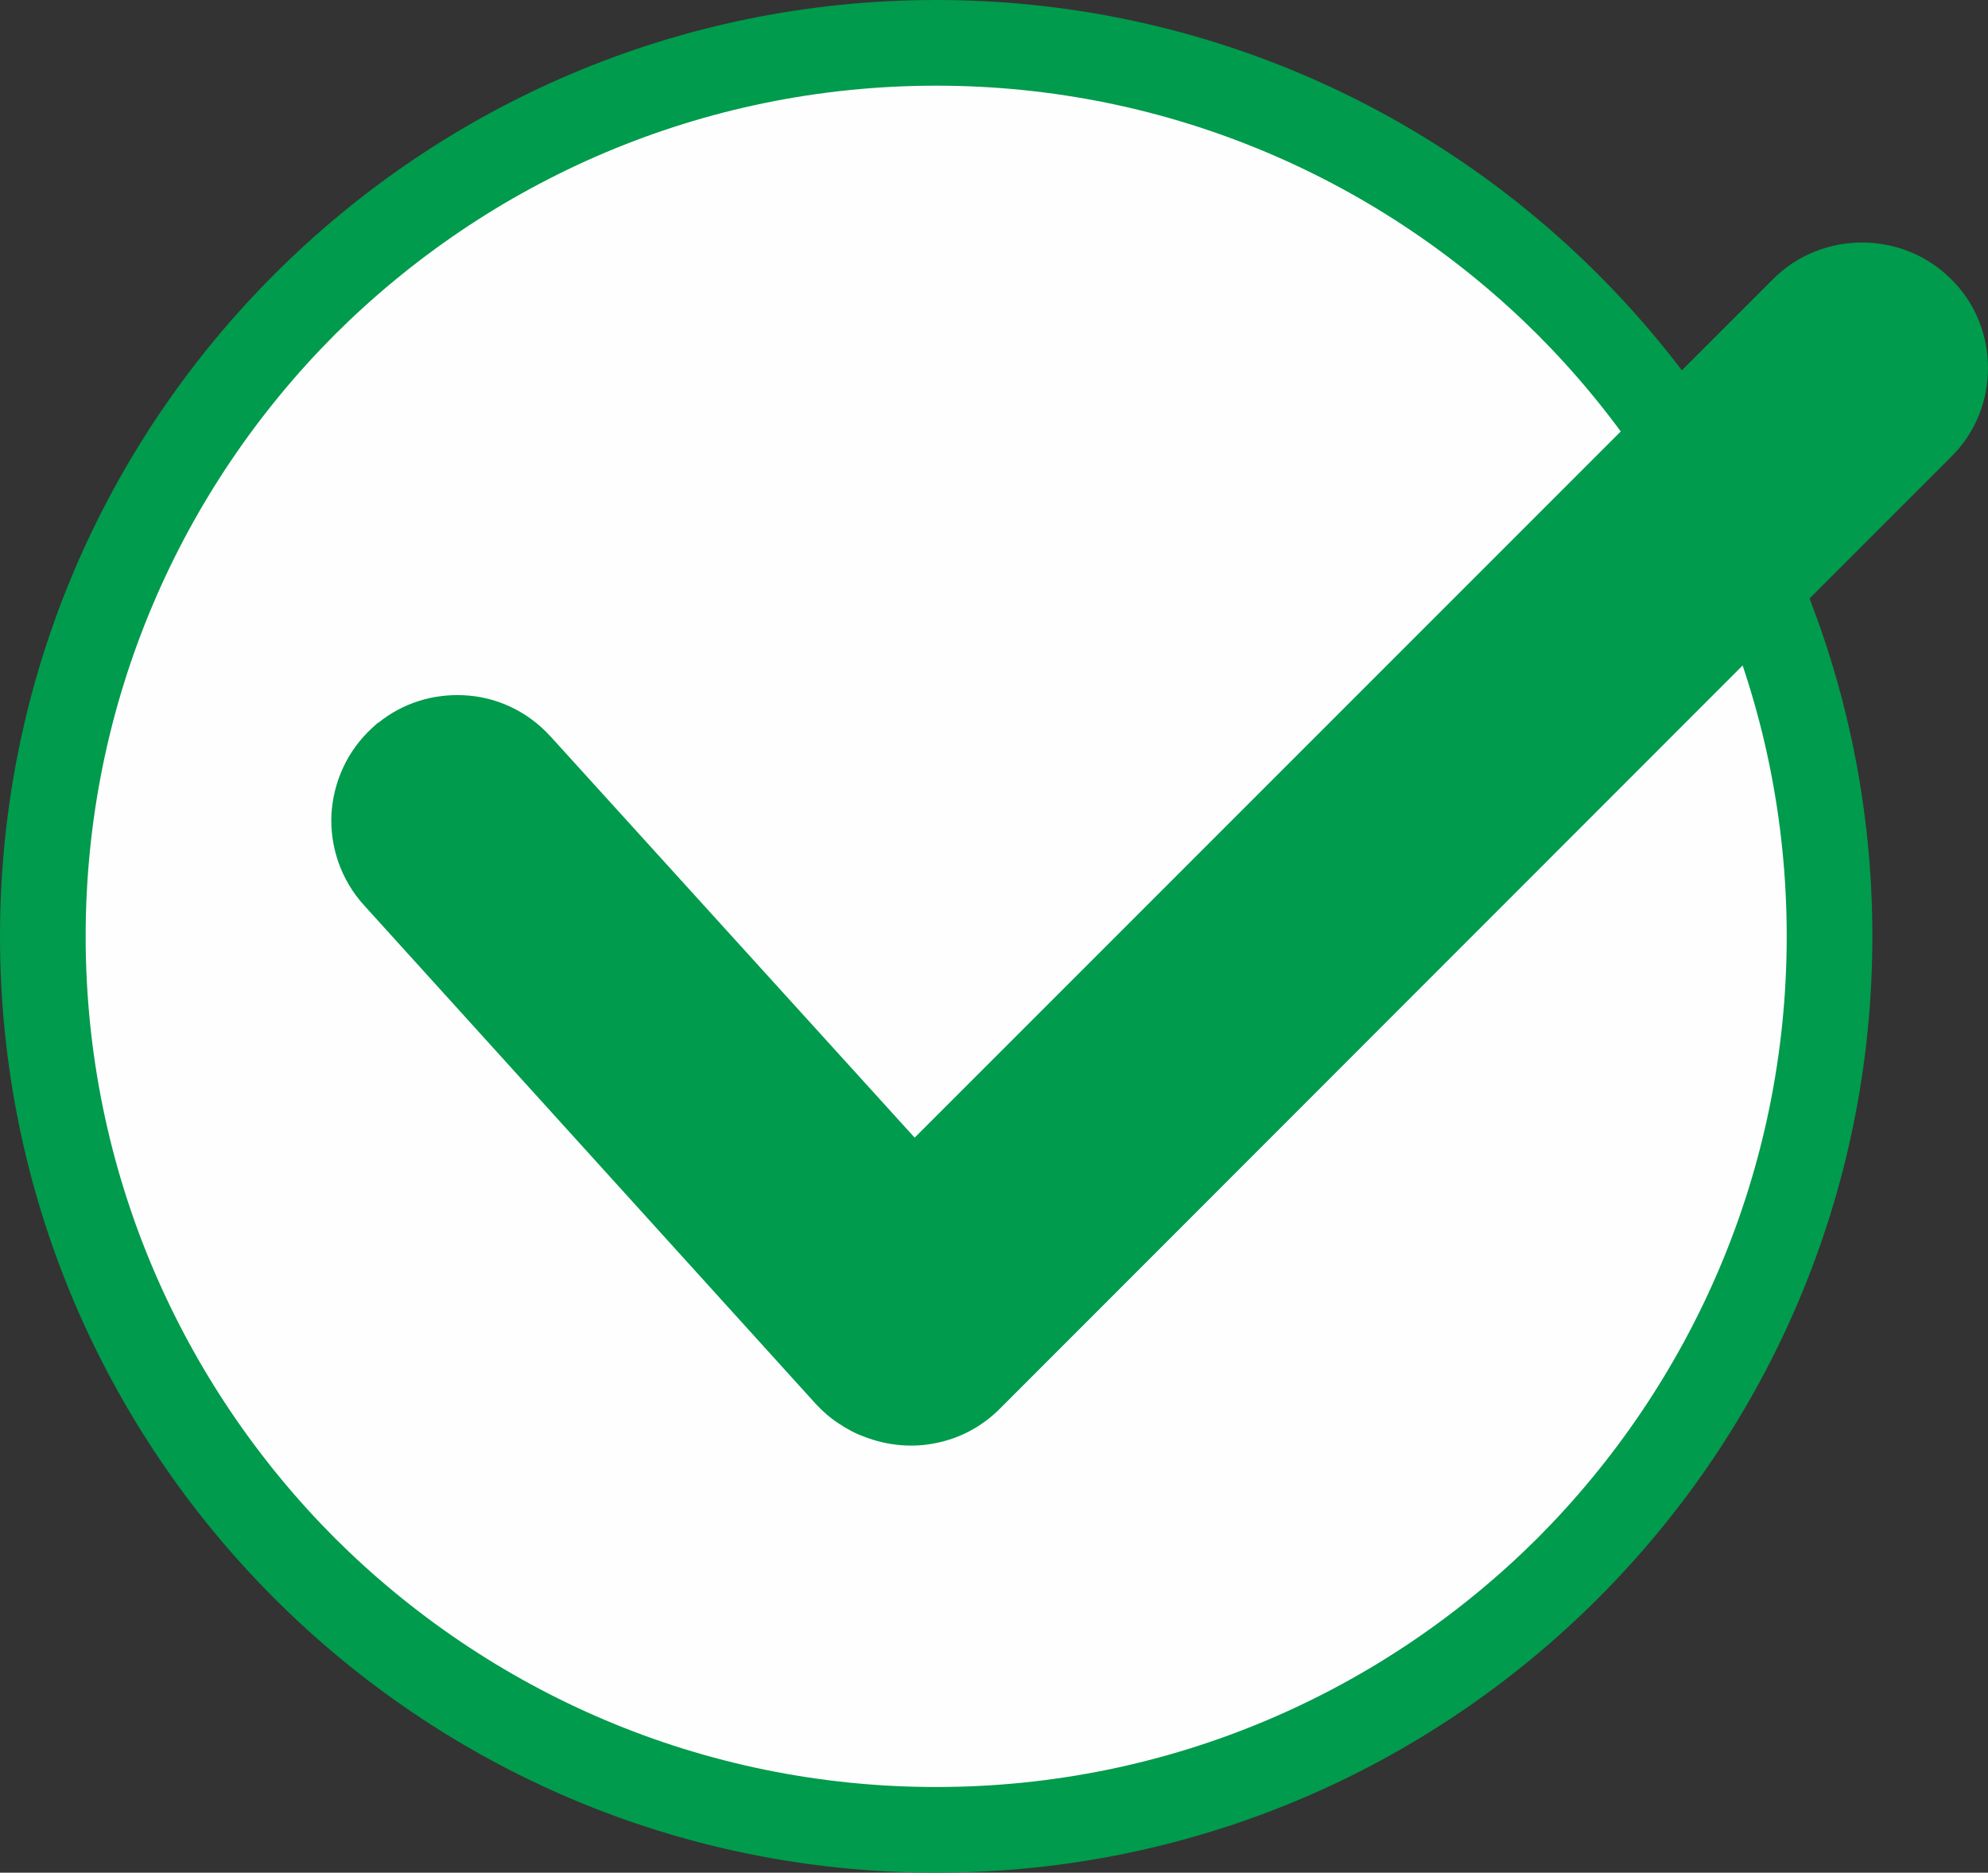 <?xml version="1.0" encoding="UTF-8"?>
<!DOCTYPE svg PUBLIC '-//W3C//DTD SVG 1.0//EN'
          'http://www.w3.org/TR/2001/REC-SVG-20010904/DTD/svg10.dtd'>
<svg clip-rule="evenodd" fill-rule="evenodd" height="4000.0" image-rendering="optimizeQuality" preserveAspectRatio="xMidYMid meet" shape-rendering="geometricPrecision" text-rendering="geometricPrecision" version="1.0" viewBox="0.0 0.0 4247.0 4000.0" width="4247.0" xmlns="http://www.w3.org/2000/svg" xmlns:xlink="http://www.w3.org/1999/xlink" zoomAndPan="magnify"
><rect x="0.0" y="0.0" width="4247.0" height="4000.0" fill="#333333" stroke="none"/><g
  ><g fill-rule="nonzero"
    ><g id="change1_1"
      ><path d="M2000 0c552,0 1052,224 1414,586 362,362 586,862 586,1414 0,552 -224,1052 -586,1414 -362,362 -862,586 -1414,586 -552,0 -1052,-224 -1414,-586 -362,-362 -586,-862 -586,-1414 0,-552 224,-1052 586,-1414 362,-362 862,-586 1414,-586z" fill="#009b4c"
      /></g
      ><g id="change2_1"
      ><path d="M3285 715c-329,-328 -783,-532 -1285,-532 -502,0 -956,204 -1285,532 -328,329 -532,783 -532,1285 0,502 204,956 532,1285 329,328 783,532 1285,532 502,0 956,-204 1285,-532 328,-329 532,-783 532,-1285 0,-502 -204,-956 -532,-1285z" fill="#fefefe"
      /></g
      ><g id="change1_2"
      ><path d="M4168 596l0 0c53,52 79,121 79,190 0,69 -26,138 -79,190l-2032 2033c-39,39 -86,63 -135,73 -51,11 -105,6 -154,-13l0 0c-20,-7 -38,-17 -56,-29 -17,-11 -33,-25 -48,-41l-965 -1065c-50,-55 -73,-125 -70,-194 4,-69 33,-136 88,-186l11 -10 1 0c53,-43 118,-62 182,-59 69,3 136,33 186,88l1 1 777 856 1834 -1834 0 0c52,-52 121,-78 190,-78l0 0c69,0 138,26 190,78z" fill="#009b4c"
      /></g
    ></g
  ></g
></svg
>
